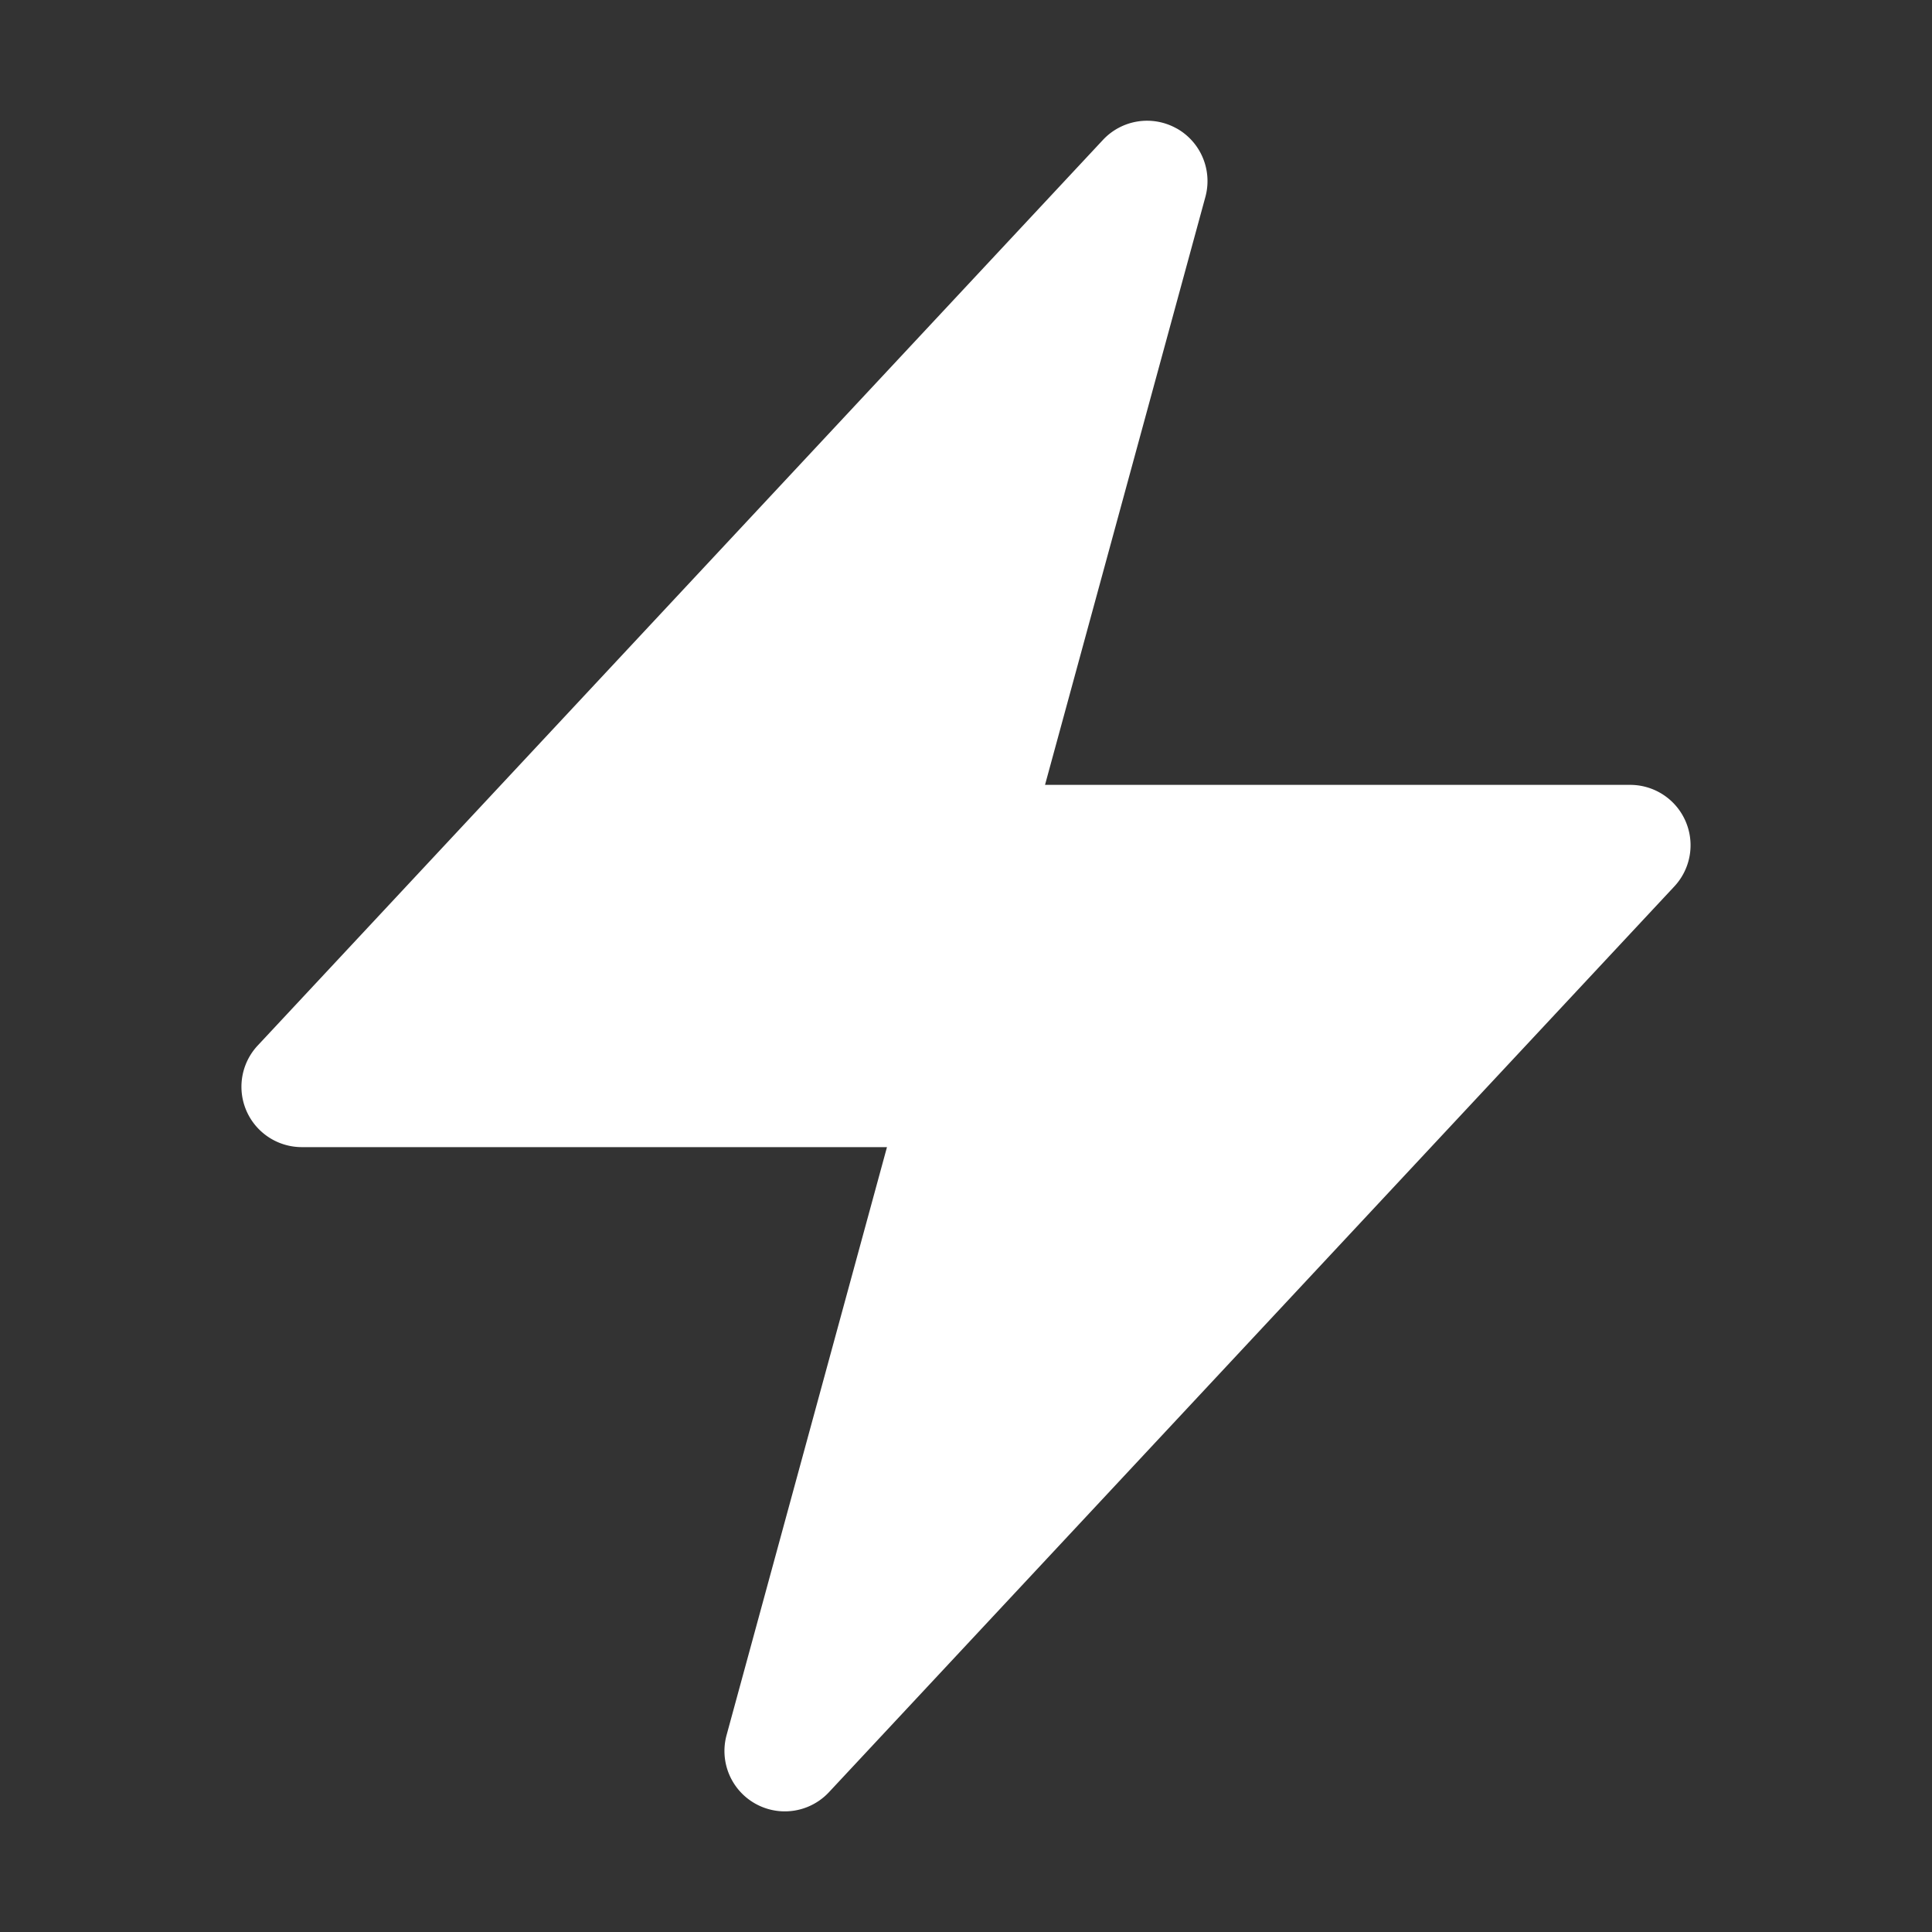 <svg width="20" height="20" viewBox="0 0 20 20" fill="none" xmlns="http://www.w3.org/2000/svg"><rect x="0" y="0" width="20" height="20" fill="#333333" stroke="none"/><path fill-rule="evenodd" clip-rule="evenodd" d="M12.18 1.329a.625.625 0 01.298.71l-1.66 6.086h6.057a.625.625 0 01.457 1.052l-8.75 9.375a.625.625 0 01-1.06-.592l1.66-6.085H3.125a.625.625 0 01-.457-1.052l8.75-9.375a.625.625 0 01.761-.119z" fill="#fff"/></svg>